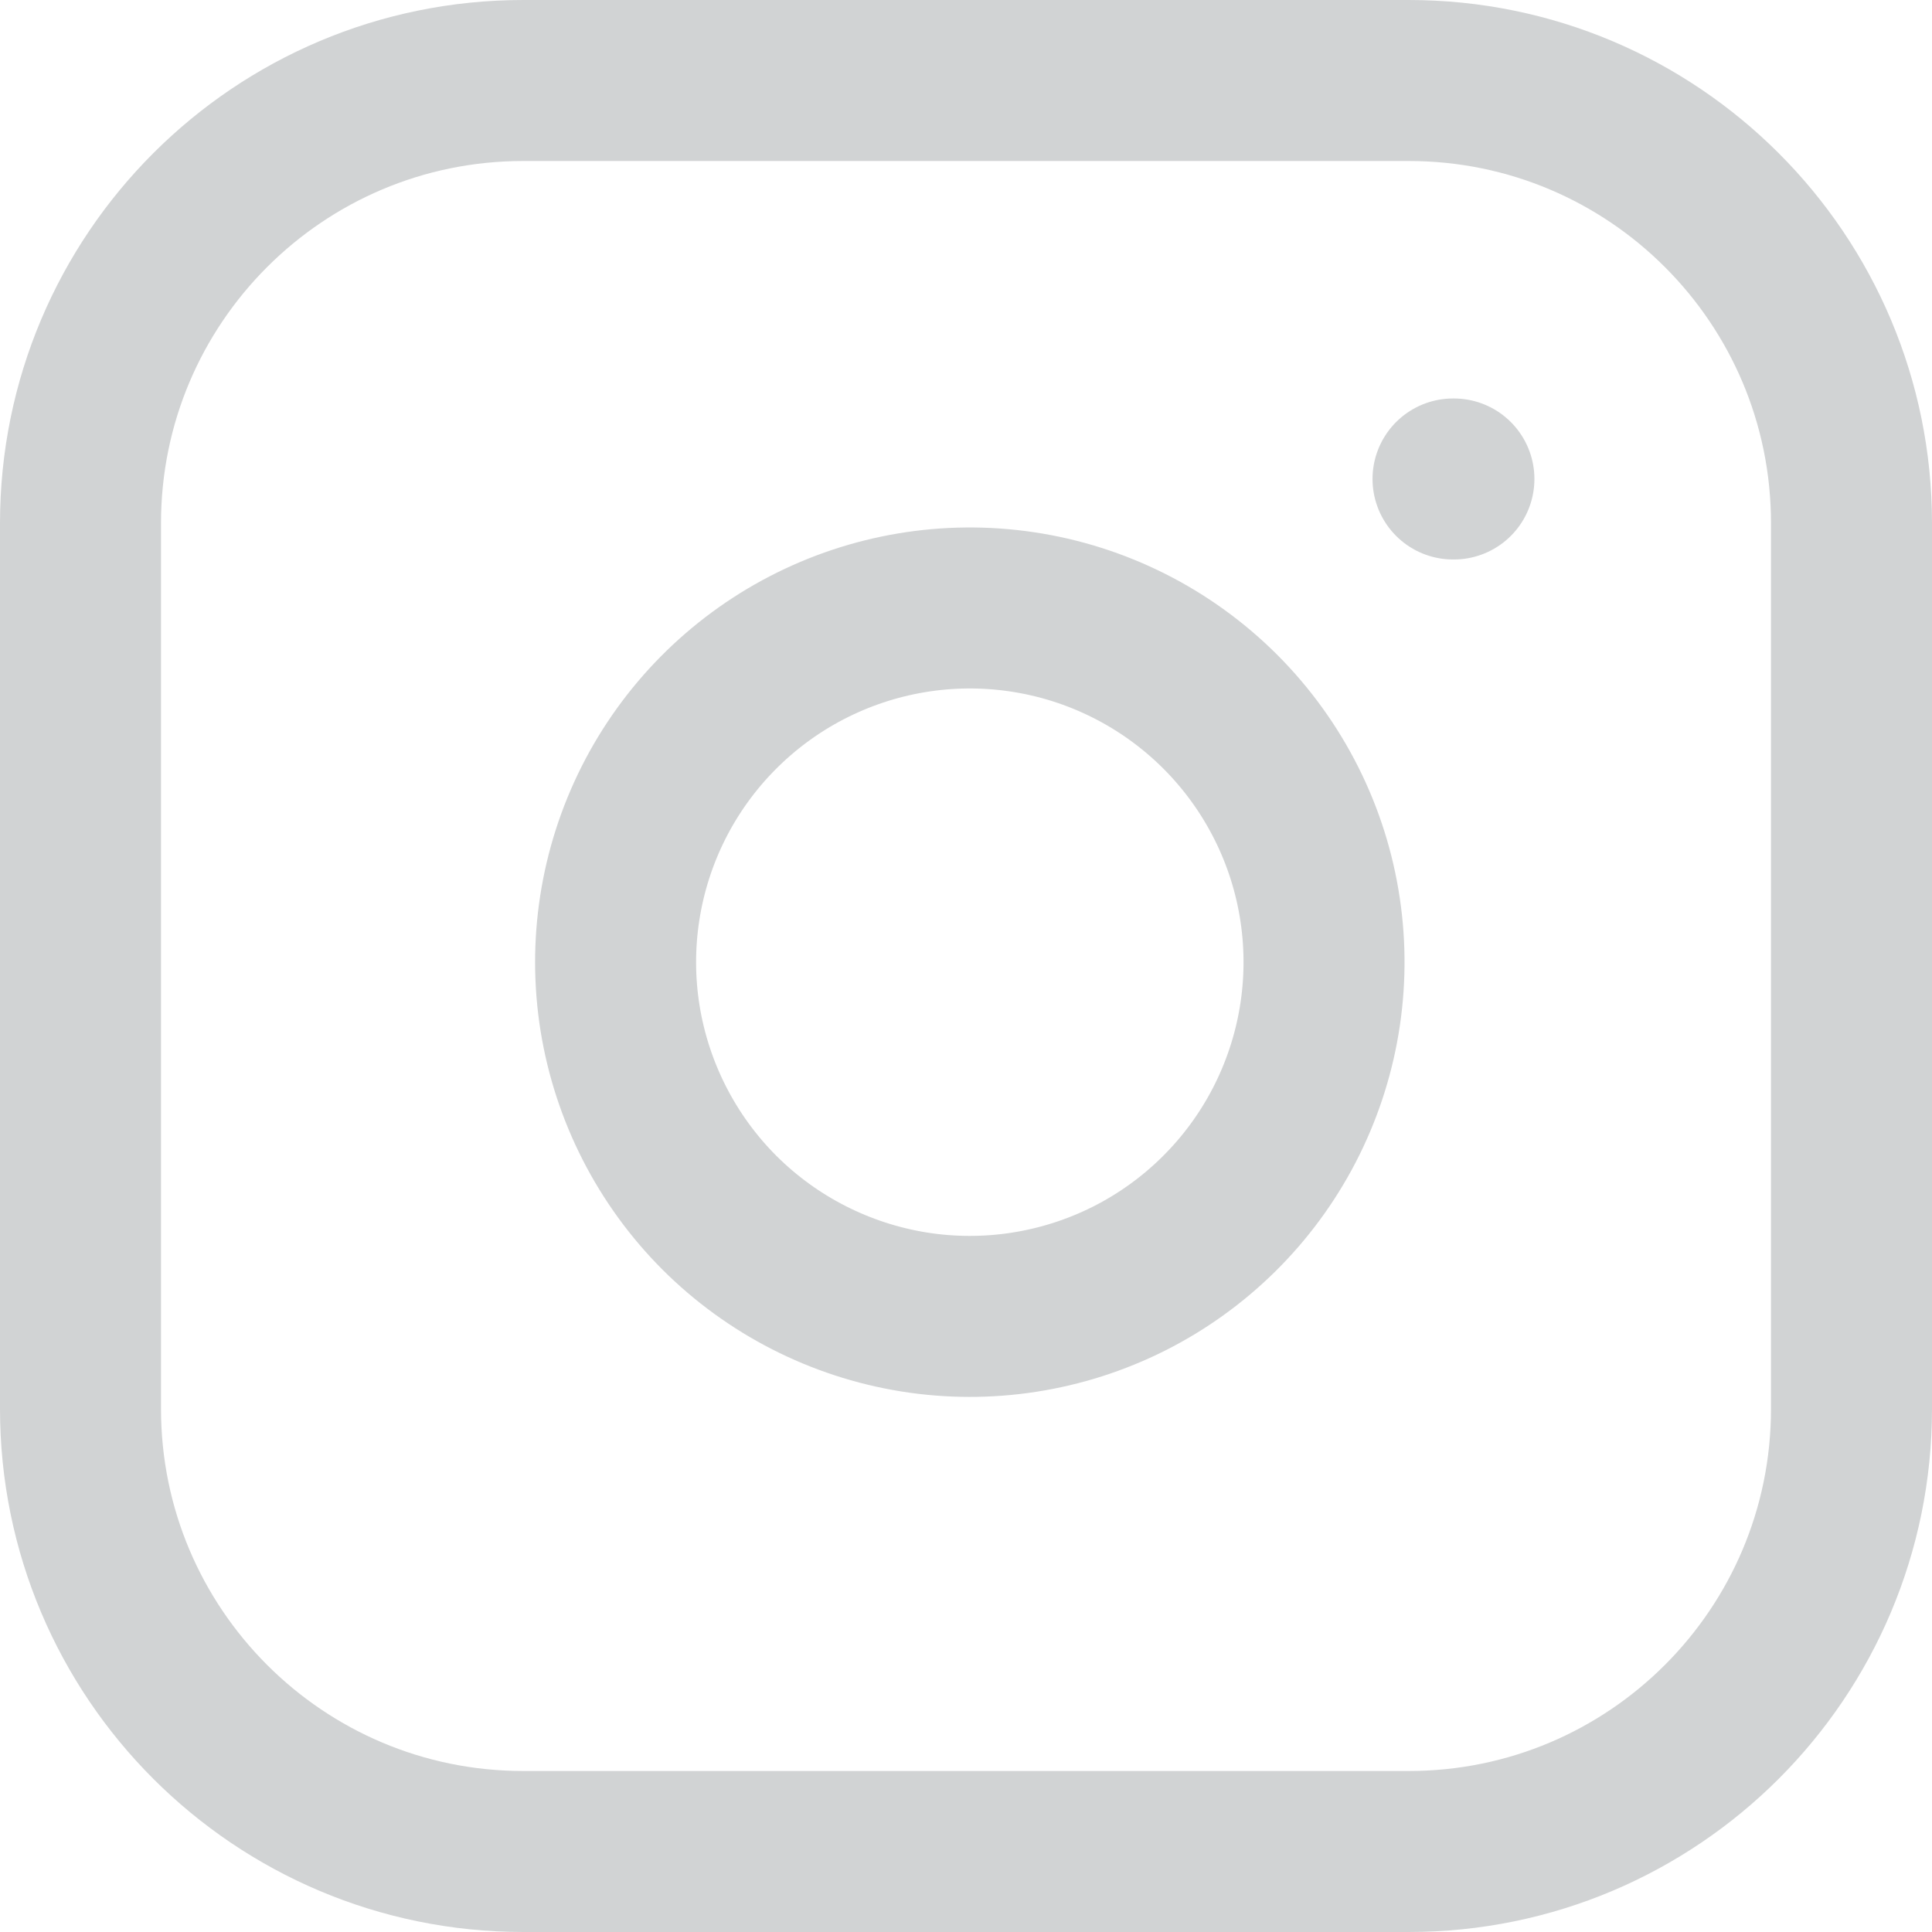 <svg width="24" height="24" viewBox="0 0 24 24" fill="none" xmlns="http://www.w3.org/2000/svg">
<path d="M18.05 5.95H18.061M6.5 1H17.5C20.538 1 23 3.462 23 6.5V17.5C23 20.538 20.538 23 17.5 23H6.5C3.462 23 1 20.538 1 17.5V6.5C1 3.462 3.462 1 6.5 1ZM16.4 11.307C16.536 12.223 16.379 13.157 15.953 13.979C15.527 14.8 14.852 15.467 14.026 15.883C13.199 16.299 12.262 16.444 11.349 16.297C10.435 16.149 9.591 15.718 8.936 15.064C8.282 14.409 7.851 13.565 7.703 12.651C7.556 11.738 7.701 10.801 8.117 9.974C8.533 9.148 9.2 8.473 10.021 8.047C10.843 7.621 11.777 7.464 12.693 7.6C13.627 7.738 14.491 8.174 15.159 8.841C15.826 9.509 16.262 10.373 16.4 11.307Z" stroke="#D1D3D4" stroke-width="2" stroke-linecap="round" stroke-linejoin="round"/>
</svg>
